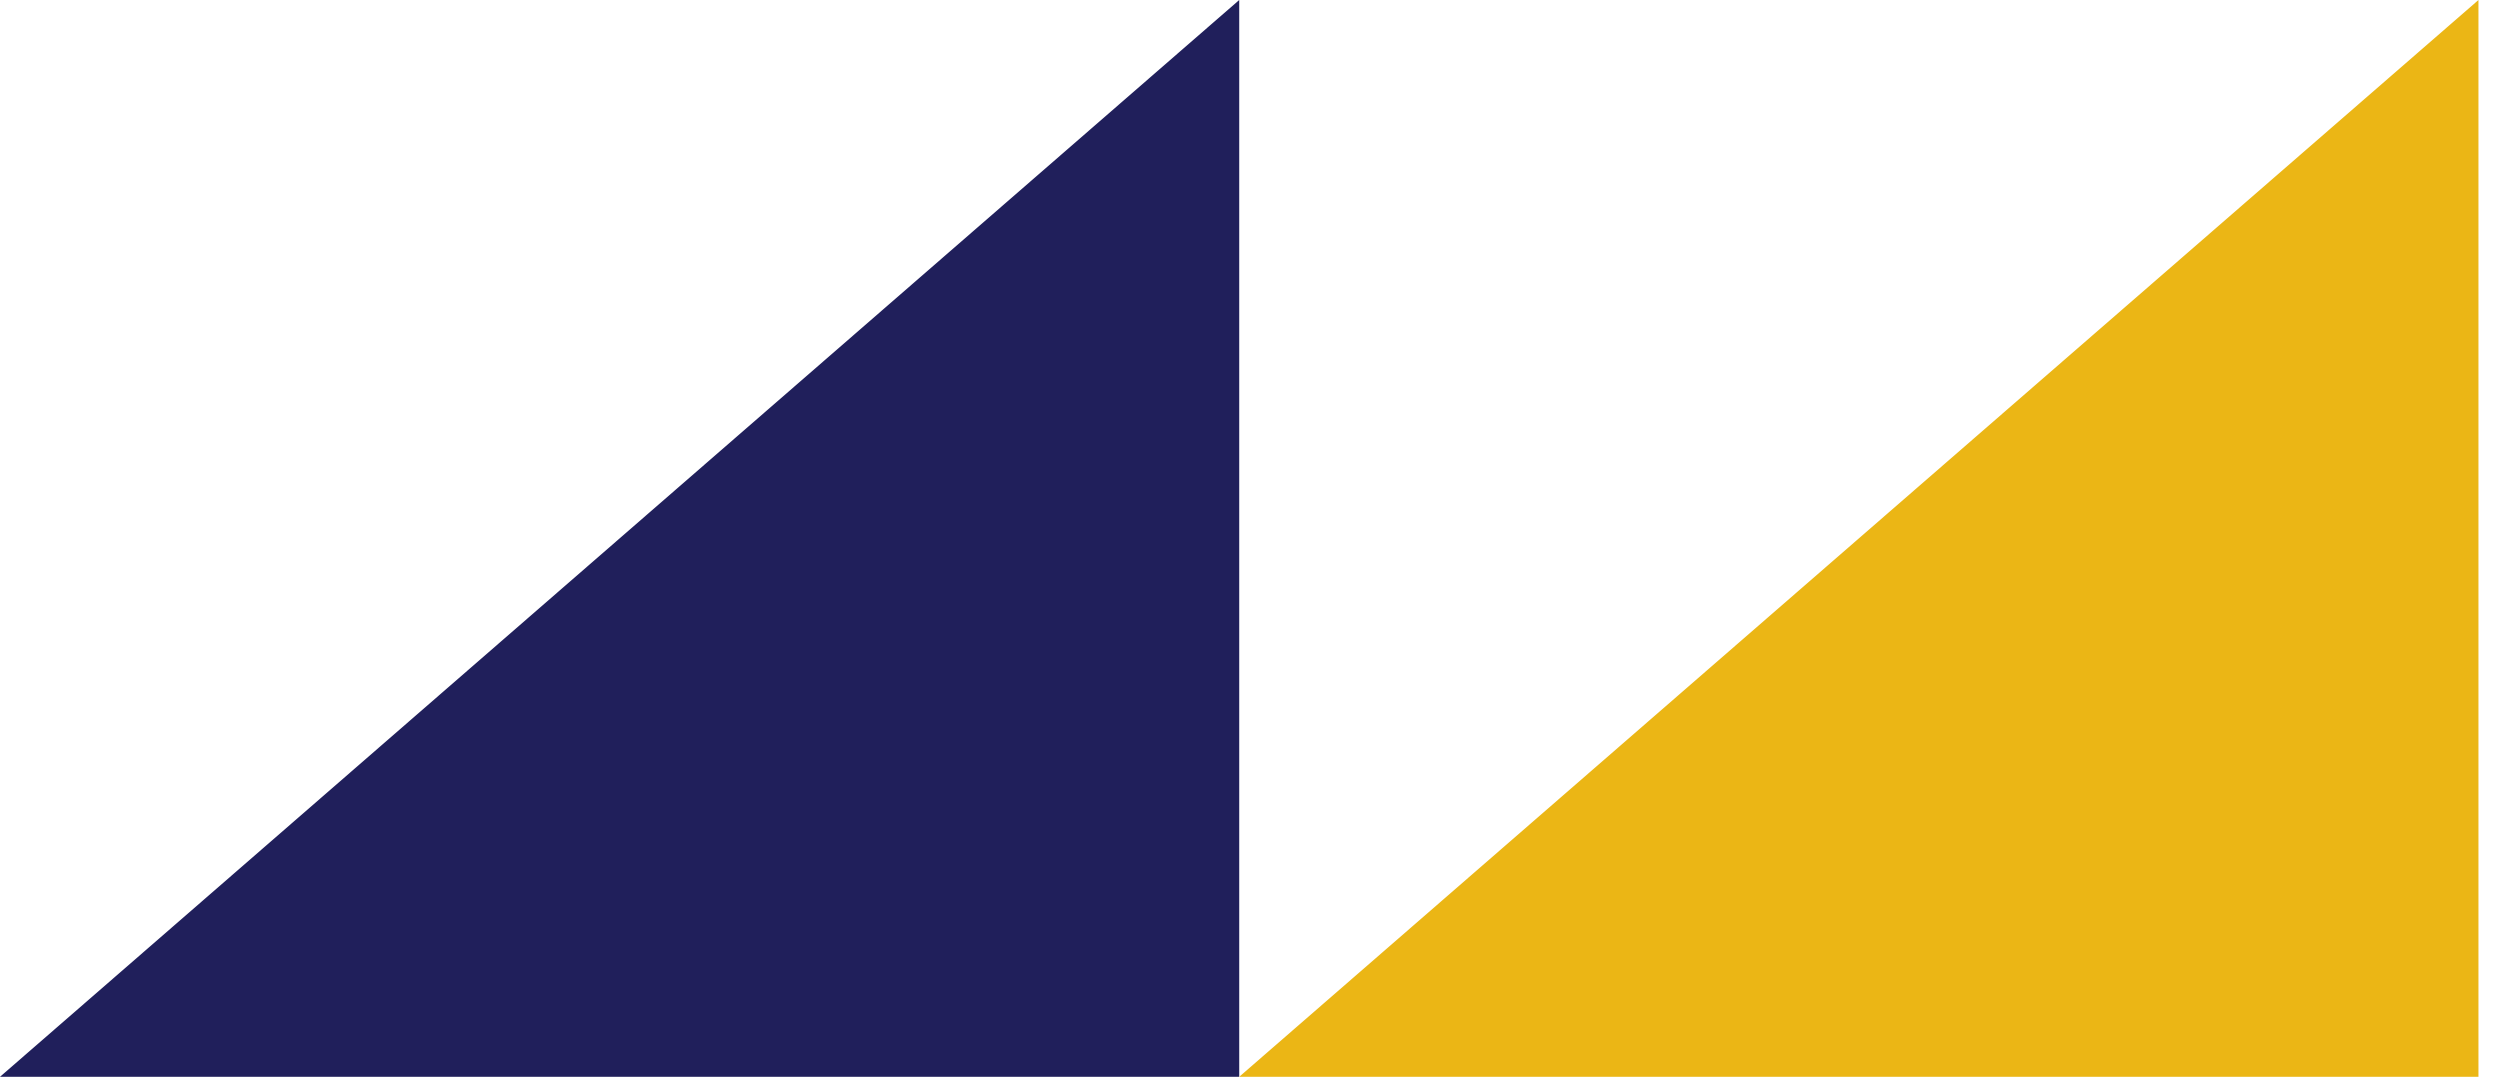 <svg width="81" height="35" viewBox="0 0 81 35" fill="none" xmlns="http://www.w3.org/2000/svg">
<path d="M0 34.888L40.151 34.888L40.151 0L0 34.888Z" fill="#201F5B"/>
<path d="M40.151 34.888L80.302 34.888L80.302 0L40.151 34.888Z" fill="#EBB615"/>
</svg>

